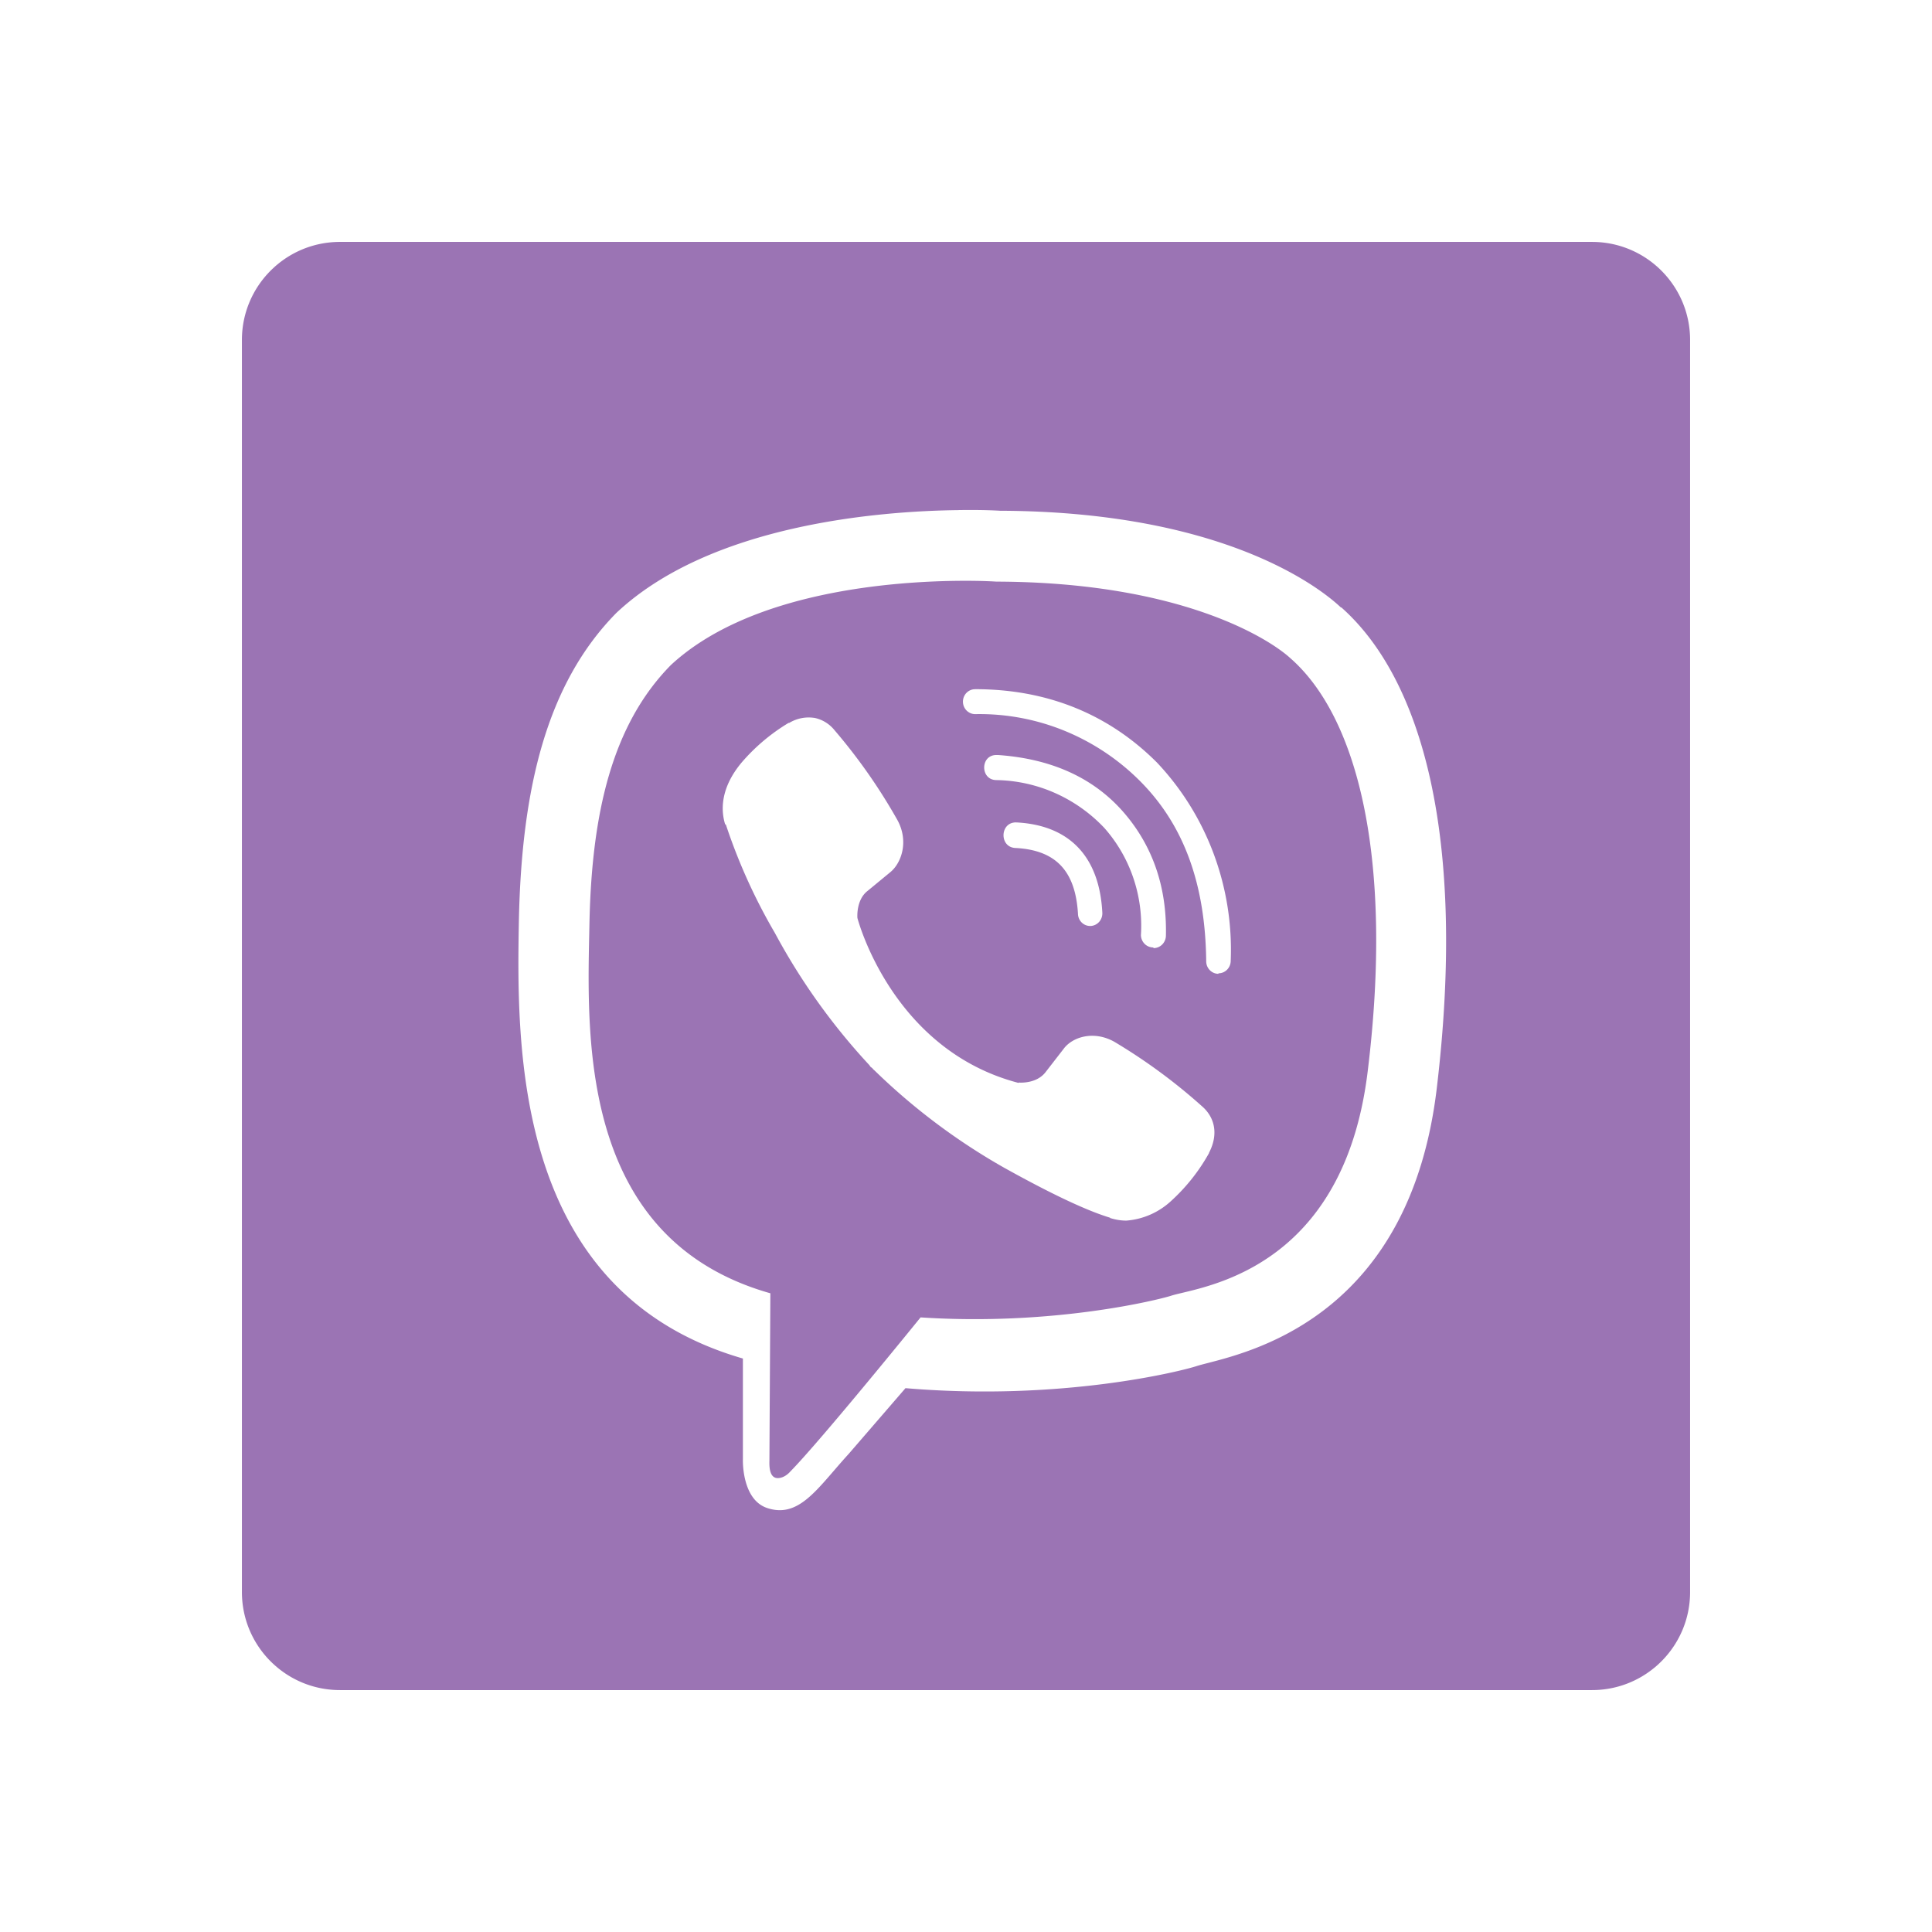 <svg width="591" height="591" viewBox="0 0 591 591" fill="none" xmlns="http://www.w3.org/2000/svg"><path fill-rule="evenodd" clip-rule="evenodd" d="M104 74c-16.569 0-30 13.431-30 30v383c0 16.569 13.431 30 30 30h383c16.569 0 30-13.431 30-30V104c0-16.569-13.431-30-30-30H104zm84.57 113.47c28.853-27.09 80.44-31.126 104.435-31.422v-.01c7.979-.143 12.941.201 12.941.201 66.864.249 96.792 22.567 104.239 29.586h.149c24.677 21.918 38.347 70.371 29.153 147.272-8.171 67.904-54.493 79.85-69.974 83.842-1.496.386-2.704.697-3.562.978-4.232 1.396-40.981 10.805-88.961 6.722l-17.426 20.168c-1.601 1.749-3.092 3.478-4.512 5.125-6.874 7.971-12.113 14.047-20.259 11.408-7.979-2.534-7.54-14.889-7.54-14.889v-30.877c-70.125-20.273-69.247-94.726-68.518-134.372.878-39.79 8.372-71.968 29.835-93.732zm116.208-9.553s-4.139-.296-10.951-.248h-.019c-20.388.153-64.191 3.193-88.569 25.751-18.108 18.379-24.191 45.518-24.92 78.69-.022 1.146-.047 2.328-.073 3.543-.729 33.961-2.012 93.715 55.407 109.964l-.29 51.245c-.093 2.793.393 4.83 2 5.231 1.121.249 2.878-.248 4.382-1.941 9.493-9.658 39.86-47.162 39.86-47.162 40.777 2.687 73.143-5.48 76.647-6.627.815-.266 1.984-.544 3.436-.89 13.233-3.147 50.009-11.895 56.719-67.989 7.84-64.202-2.868-107.884-23.649-126.11-6.372-5.871-33.385-23.304-89.98-23.457zm-7.895 33.191c.454-.188.94-.282 1.429-.277v-.009c22.042 0 40.786 7.621 55.577 22.414 7.589 8.025 13.504 17.545 17.387 27.982a84.136 84.136 0 0 1 5.197 32.731 3.87 3.87 0 0 1-1.112 2.683 3.69 3.69 0 0 1-2.635 1.103v.153c-2.093 0-3.747-1.74-3.747-3.834-.252-23.706-6.868-41.836-20.444-55.329a70.056 70.056 0 0 0-23.131-15.275 68.774 68.774 0 0 0-27.092-4.997c-2.046 0-3.747-1.693-3.747-3.835.001-.501.1-.997.289-1.459a3.8 3.8 0 0 1 .814-1.233 3.71 3.71 0 0 1 1.215-.818zm-55.465 10.032a11.476 11.476 0 0 1 7.643-1.54l-.019-.019c2.47.48 4.694 1.838 6.279 3.835a172.043 172.043 0 0 1 19.174 27.396c3.597 6.531 1.261 13.149-2.093 15.941l-7.008 5.776c-3.597 2.792-3.111 8.271-3.111 8.271s10.371 40.287 49.25 50.452l.15-.096s5.214.497 8.082-3.088l5.597-7.22c2.626-3.586 9.101-5.728 15.473-2.19a172.634 172.634 0 0 1 26.77 19.67c4.14 3.538 5.111 8.769 2.243 14.296v.096a57.777 57.777 0 0 1-11.586 14.64c-3.79 3.521-8.622 5.641-13.726 6.024-1.608 0-3.205-.248-4.962-.793v-.096c-5.989-1.798-15.968-6.13-32.413-15.291a193.429 193.429 0 0 1-39.618-29.729l-.392-.345-.337-.401-.532-.402-.337-.497a194.666 194.666 0 0 1-28.909-40.44 174.301 174.301 0 0 1-14.988-33.124l-.243-.153a16.651 16.651 0 0 1-.588-6.924c.486-3.93 2.336-8.013 5.746-12.048a58.936 58.936 0 0 1 14.259-12.001h.196zm63.407 17.489c-5.009 0-5.009-7.669-.047-7.669h.533c16.211 1.138 28.909 6.866 38.01 17.079 9.054 10.213 13.67 22.96 13.333 38.154a3.91 3.91 0 0 1-1.105 2.704 3.736 3.736 0 0 1-2.641 1.131l-.15-.201a3.724 3.724 0 0 1-2.628-1.112 3.897 3.897 0 0 1-1.119-2.675 45.51 45.51 0 0 0-2.35-17.546 44.786 44.786 0 0 0-8.844-15.224 46.939 46.939 0 0 0-15.072-10.68 46.07 46.07 0 0 0-17.92-3.961zm5.849 20.77c-5.064-.153-4.868-7.975.243-7.822v.01h.149c16.156.889 25.256 10.509 26.135 27.587a3.926 3.926 0 0 1-.962 2.814c-.335.38-.741.688-1.193.906a3.7 3.7 0 0 1-1.443.364h-.149a3.677 3.677 0 0 1-2.595-1.098 3.852 3.852 0 0 1-1.105-2.641c-.785-13.101-6.765-19.47-19.08-20.12z" fill="#9B74B4"/></svg>